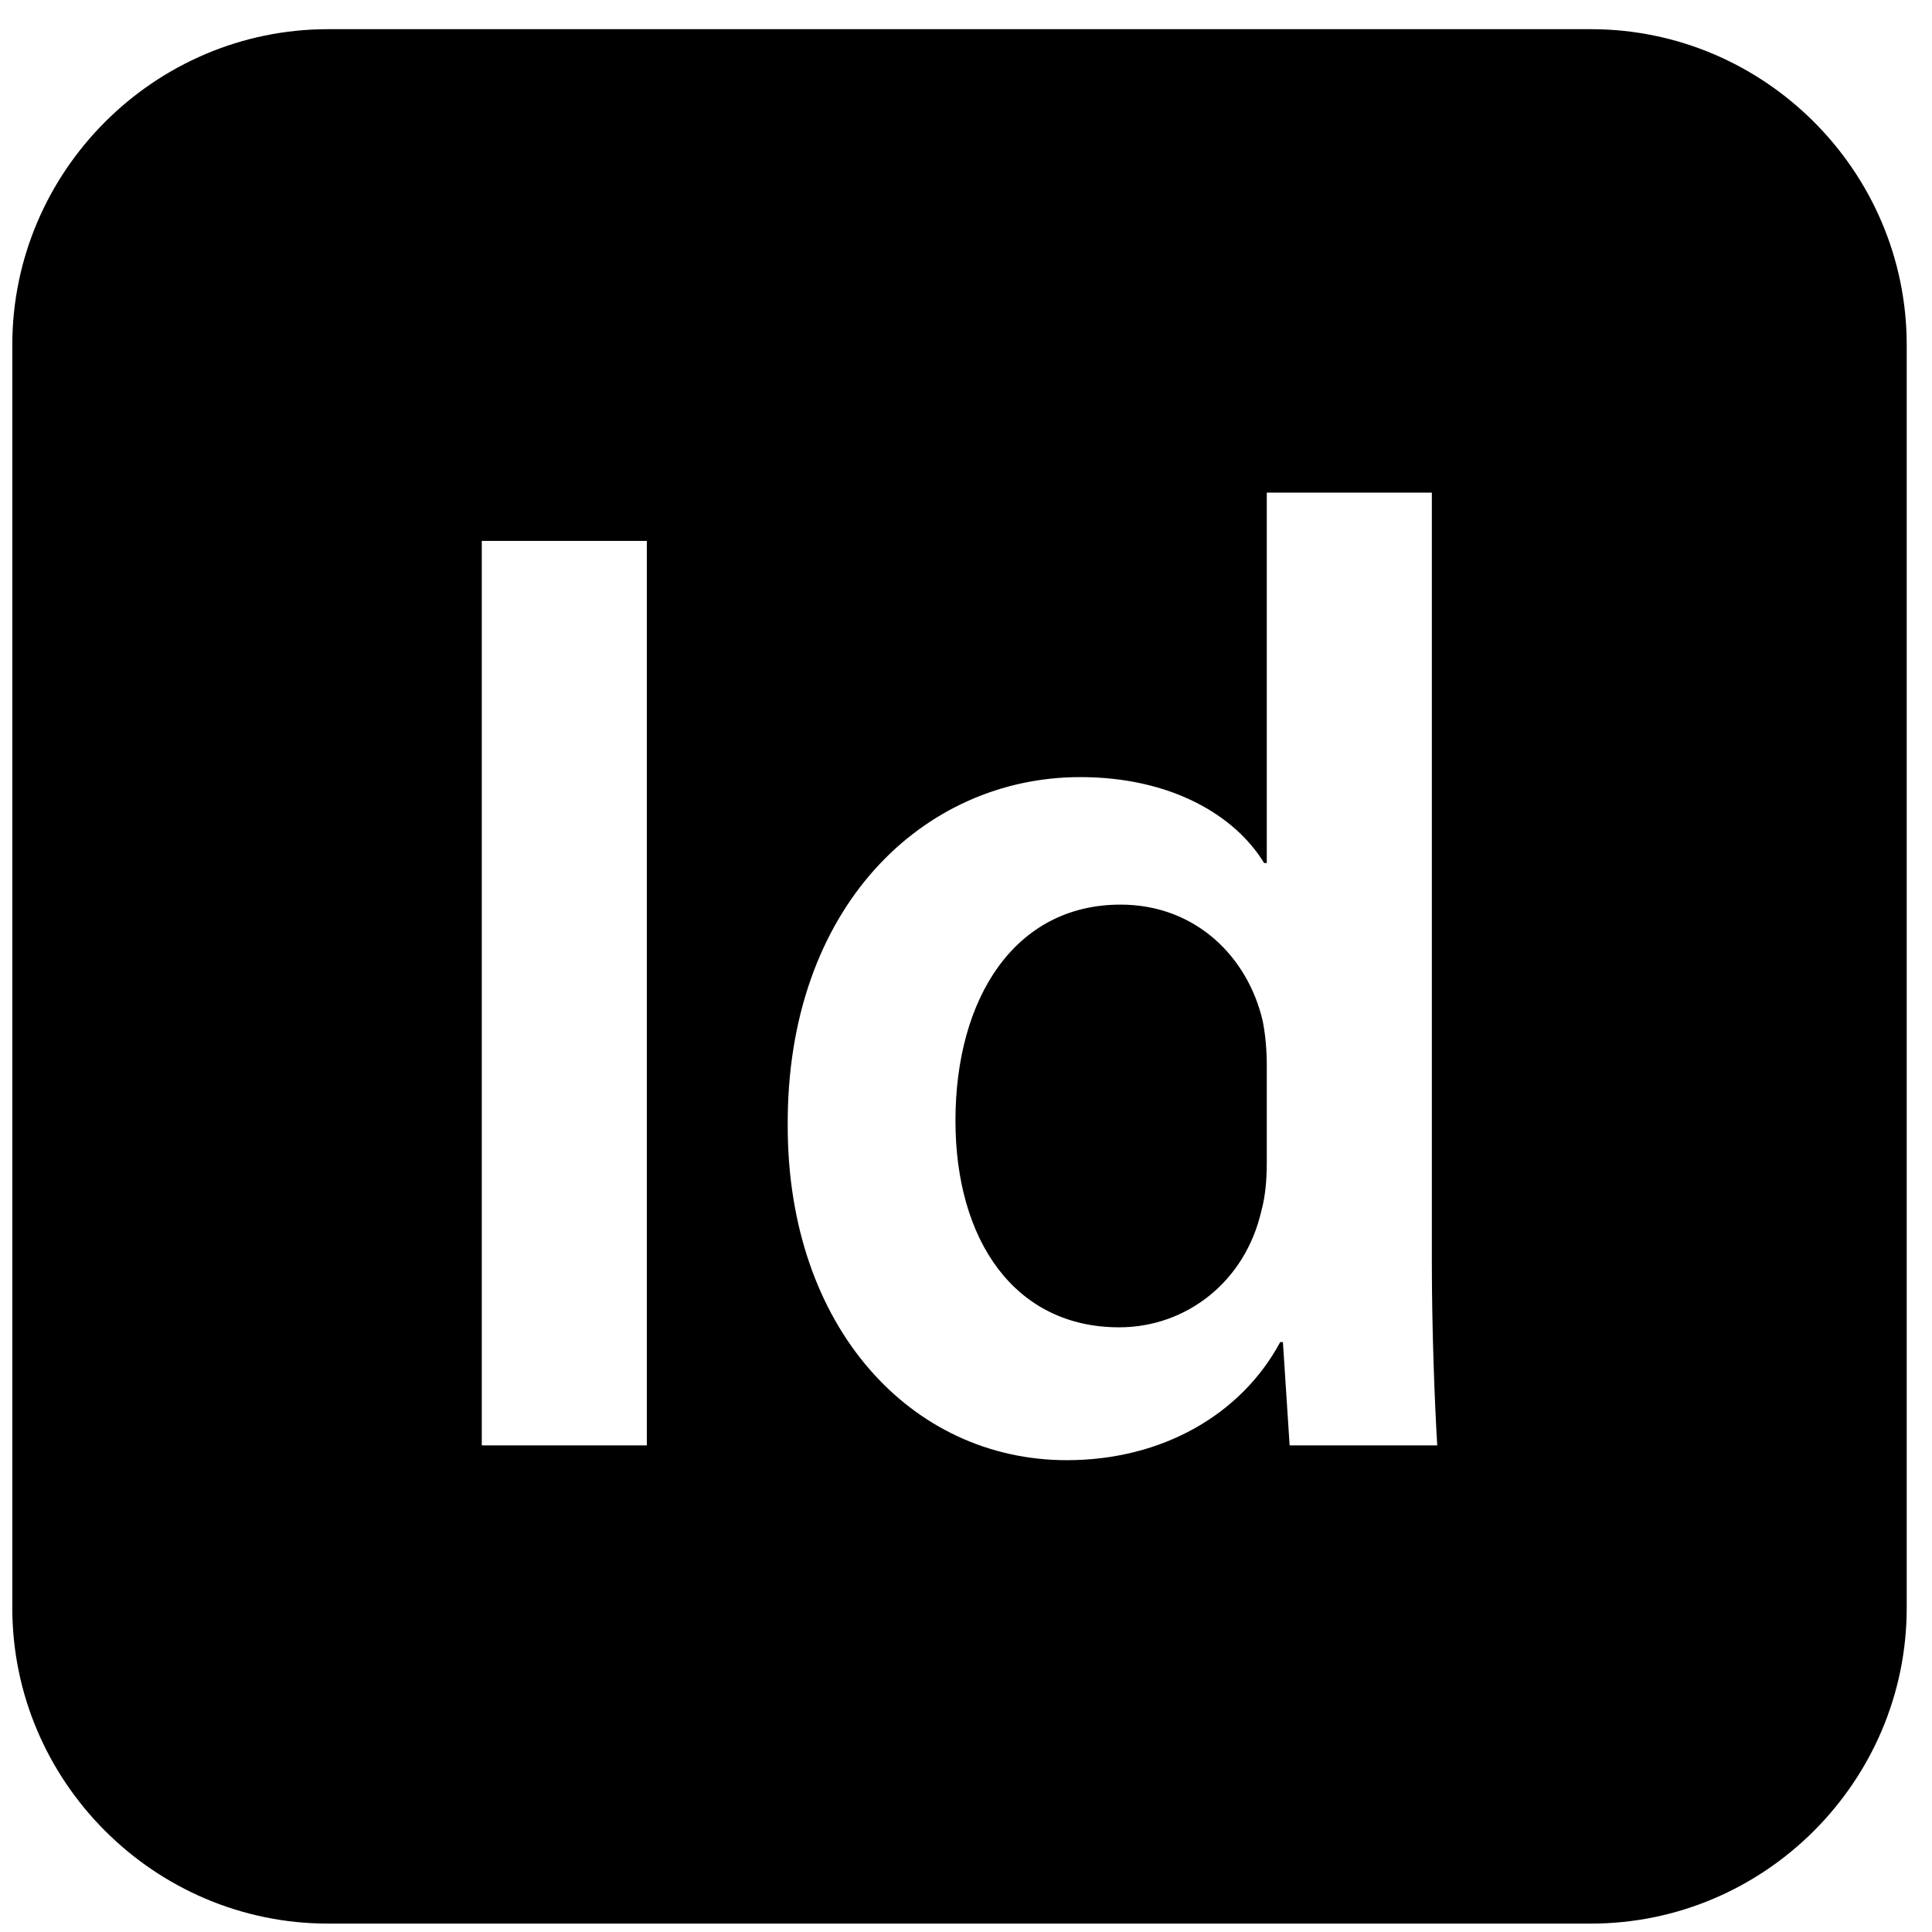 <svg xmlns="http://www.w3.org/2000/svg" width="57" height="57" viewBox="0 0 57 57" fill="none"><g clip-path="url(#clip0_545_707)"><path d="M37.256 30.133C37.335 30.529 37.374 31.004 37.374 31.4V34.29C37.374 34.805 37.335 35.28 37.216 35.716C36.741 37.814 34.999 39.16 33.02 39.16C29.932 39.16 28.189 36.587 28.189 33.063C28.189 29.46 29.932 26.689 33.059 26.689C35.276 26.689 36.82 28.233 37.256 30.133ZM56.254 10.177V47.437C56.254 52.56 52.062 56.752 46.939 56.752H9.678C4.555 56.752 0.363 52.56 0.363 47.437V10.177C0.363 5.053 4.555 0.861 9.678 0.861H46.939C52.062 0.861 56.254 5.053 56.254 10.177ZM19.084 15.959H14.214V42.644H19.084V15.959ZM42.403 42.644C42.324 41.337 42.244 39.2 42.244 37.22V14.534H37.374V25.461H37.295C36.425 24.036 34.524 22.927 31.871 22.927C27.239 22.927 23.201 26.768 23.24 33.221C23.24 39.16 26.883 43.08 31.475 43.08C34.286 43.08 36.622 41.734 37.77 39.596H37.85L38.048 42.644H42.403Z" fill="black"></path></g><defs><clipPath id="clip0_545_707"><rect width="56" height="56" fill="white" transform="translate(0.309 0.807)"></rect></clipPath></defs></svg>